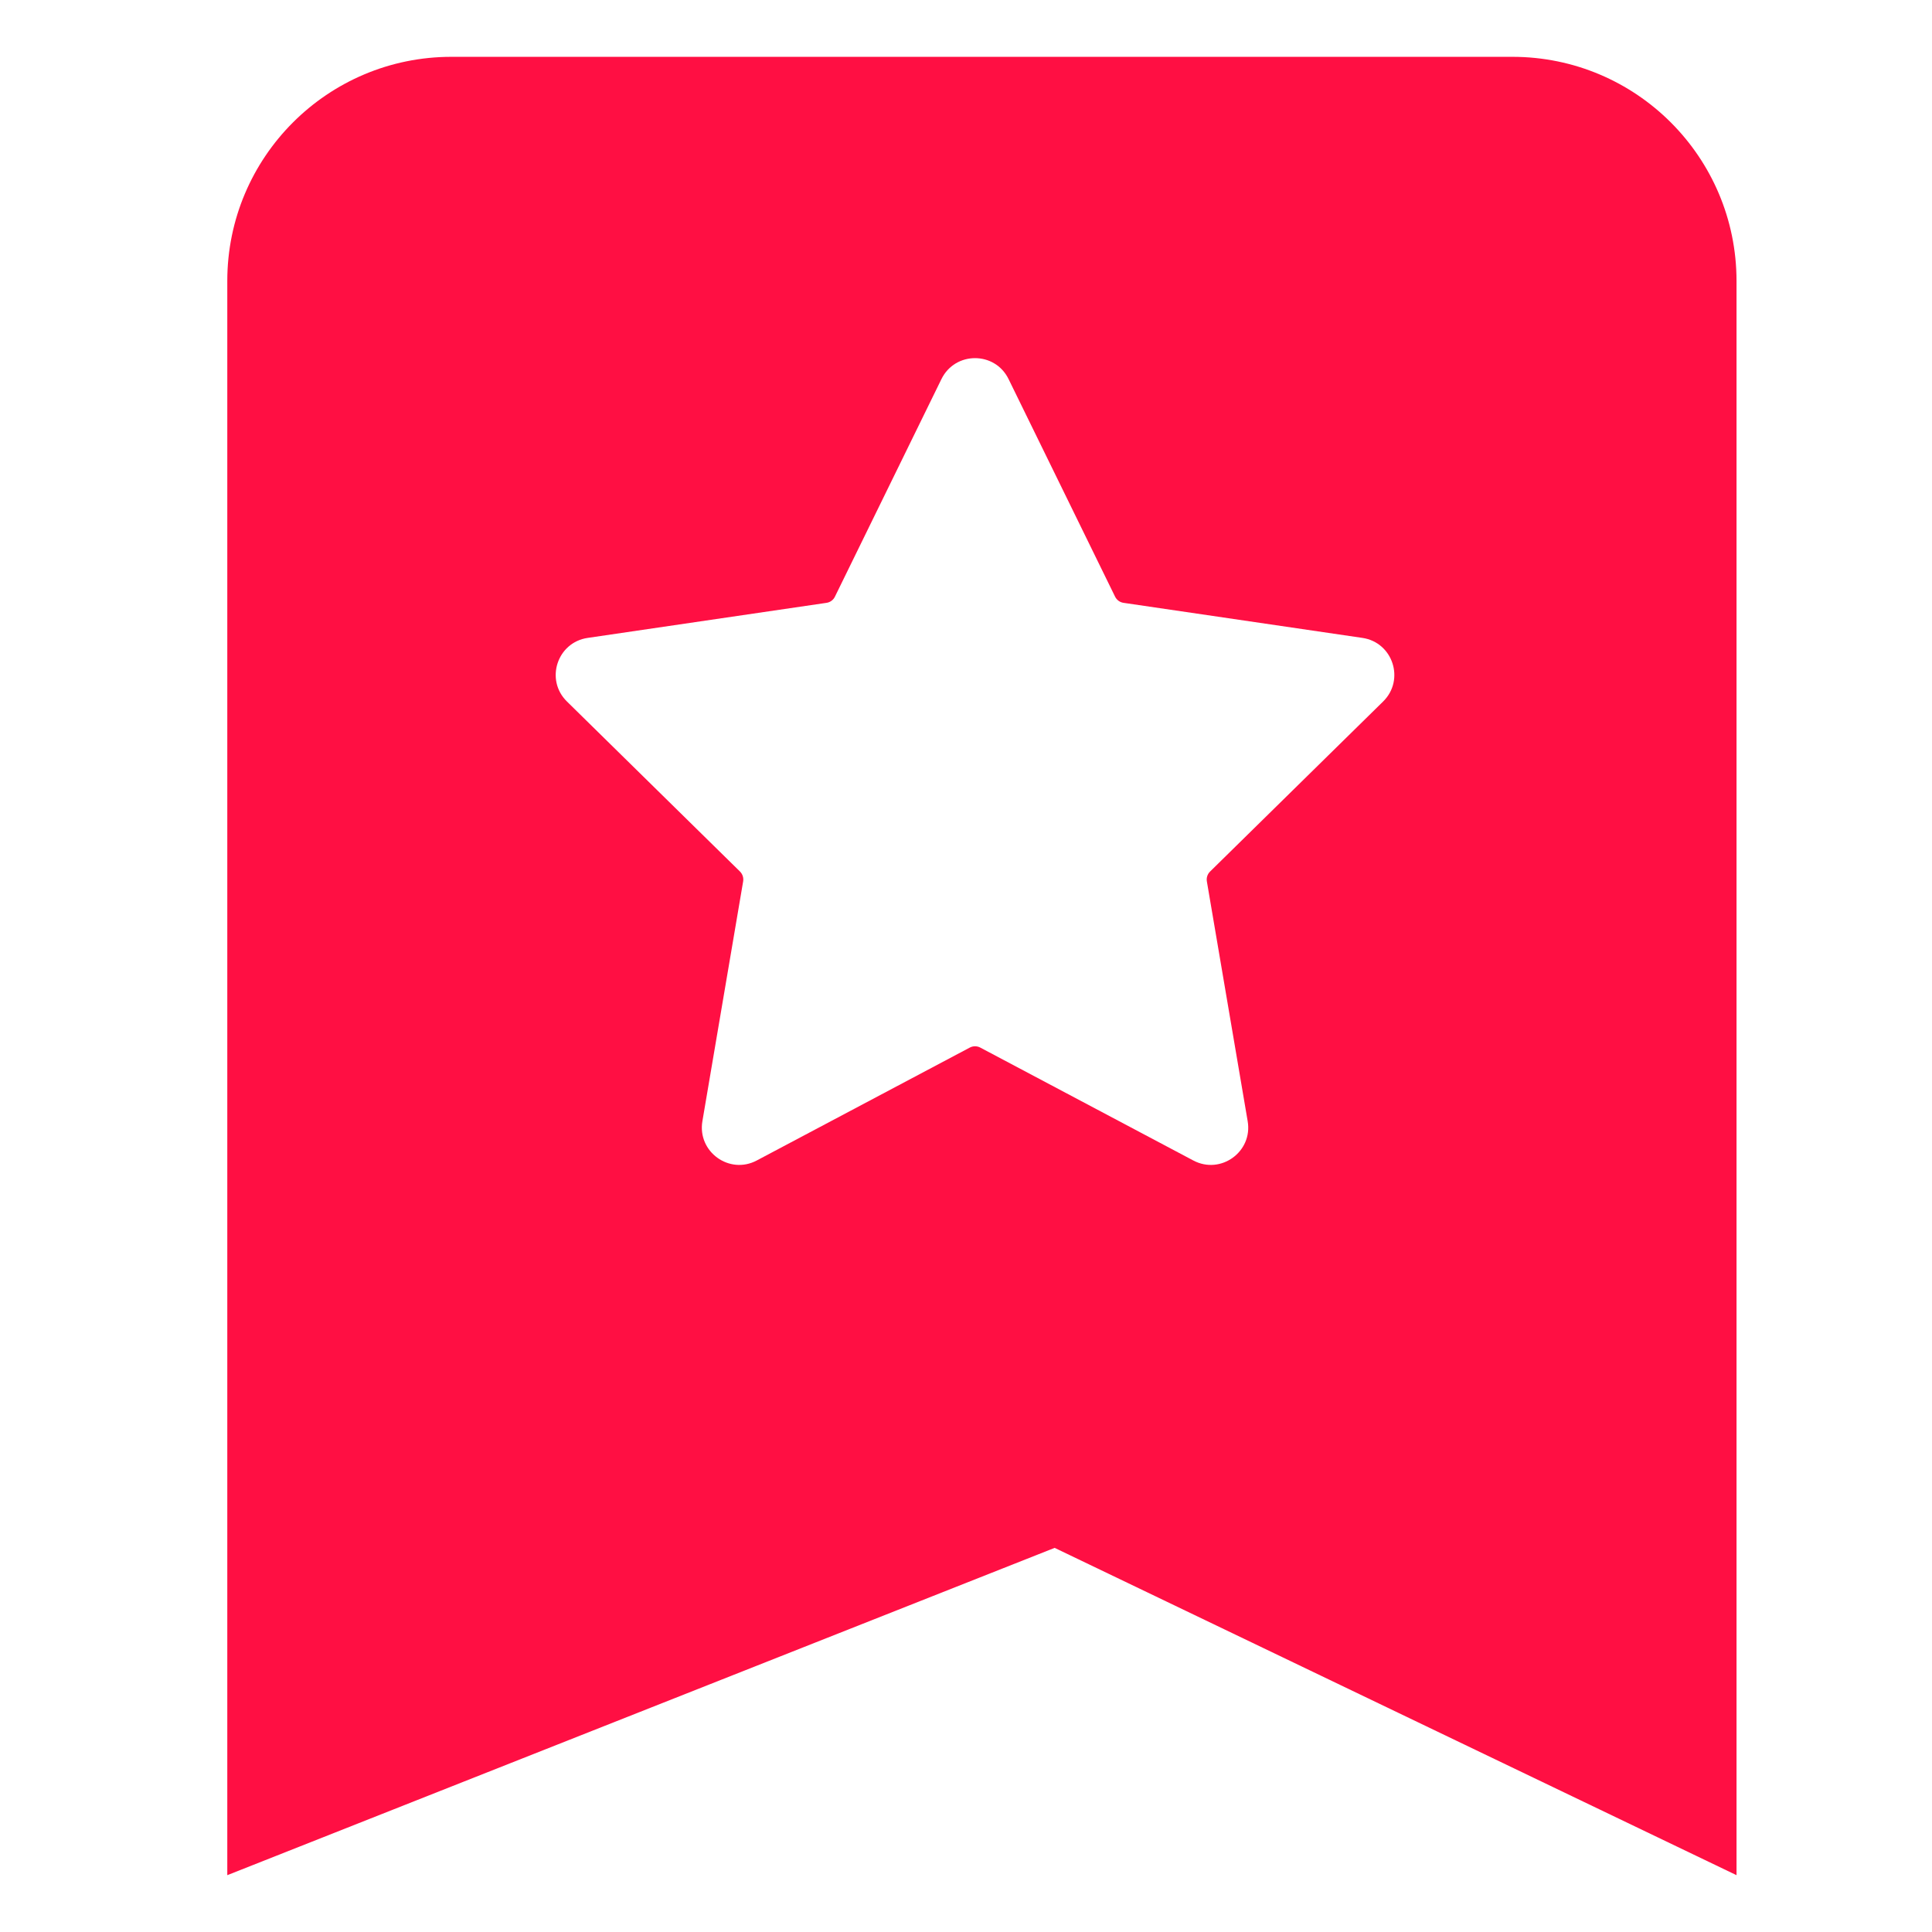 <svg xmlns="http://www.w3.org/2000/svg" width="34" height="34" fill="none" viewBox="0 0 34 34"><path fill="#fff" d="M0 0H34V34H0z"/><path fill="#ff0f43" d="M26.615 1C28.794 1 30.559 2.766 30.56 4.944V33L18.56 27.24L4 33V4.944C4 2.766 5.766 1 7.944 1H26.615ZM17.749 6.671C17.509 6.18 16.809 6.18 16.568 6.671L14.693 10.501C14.665 10.559 14.609 10.6 14.545 10.609L10.343 11.226C9.805 11.304 9.589 11.964 9.977 12.345L13.023 15.338C13.068 15.383 13.089 15.448 13.078 15.512L12.361 19.731C12.27 20.269 12.835 20.678 13.317 20.423L17.066 18.436C17.124 18.405 17.194 18.405 17.252 18.436L21.001 20.423C21.483 20.678 22.049 20.269 21.957 19.731L21.239 15.512C21.228 15.448 21.249 15.383 21.295 15.338L24.341 12.345C24.728 11.964 24.513 11.305 23.976 11.226L19.773 10.609C19.708 10.6 19.653 10.559 19.624 10.501L17.749 6.671Z"/></svg>